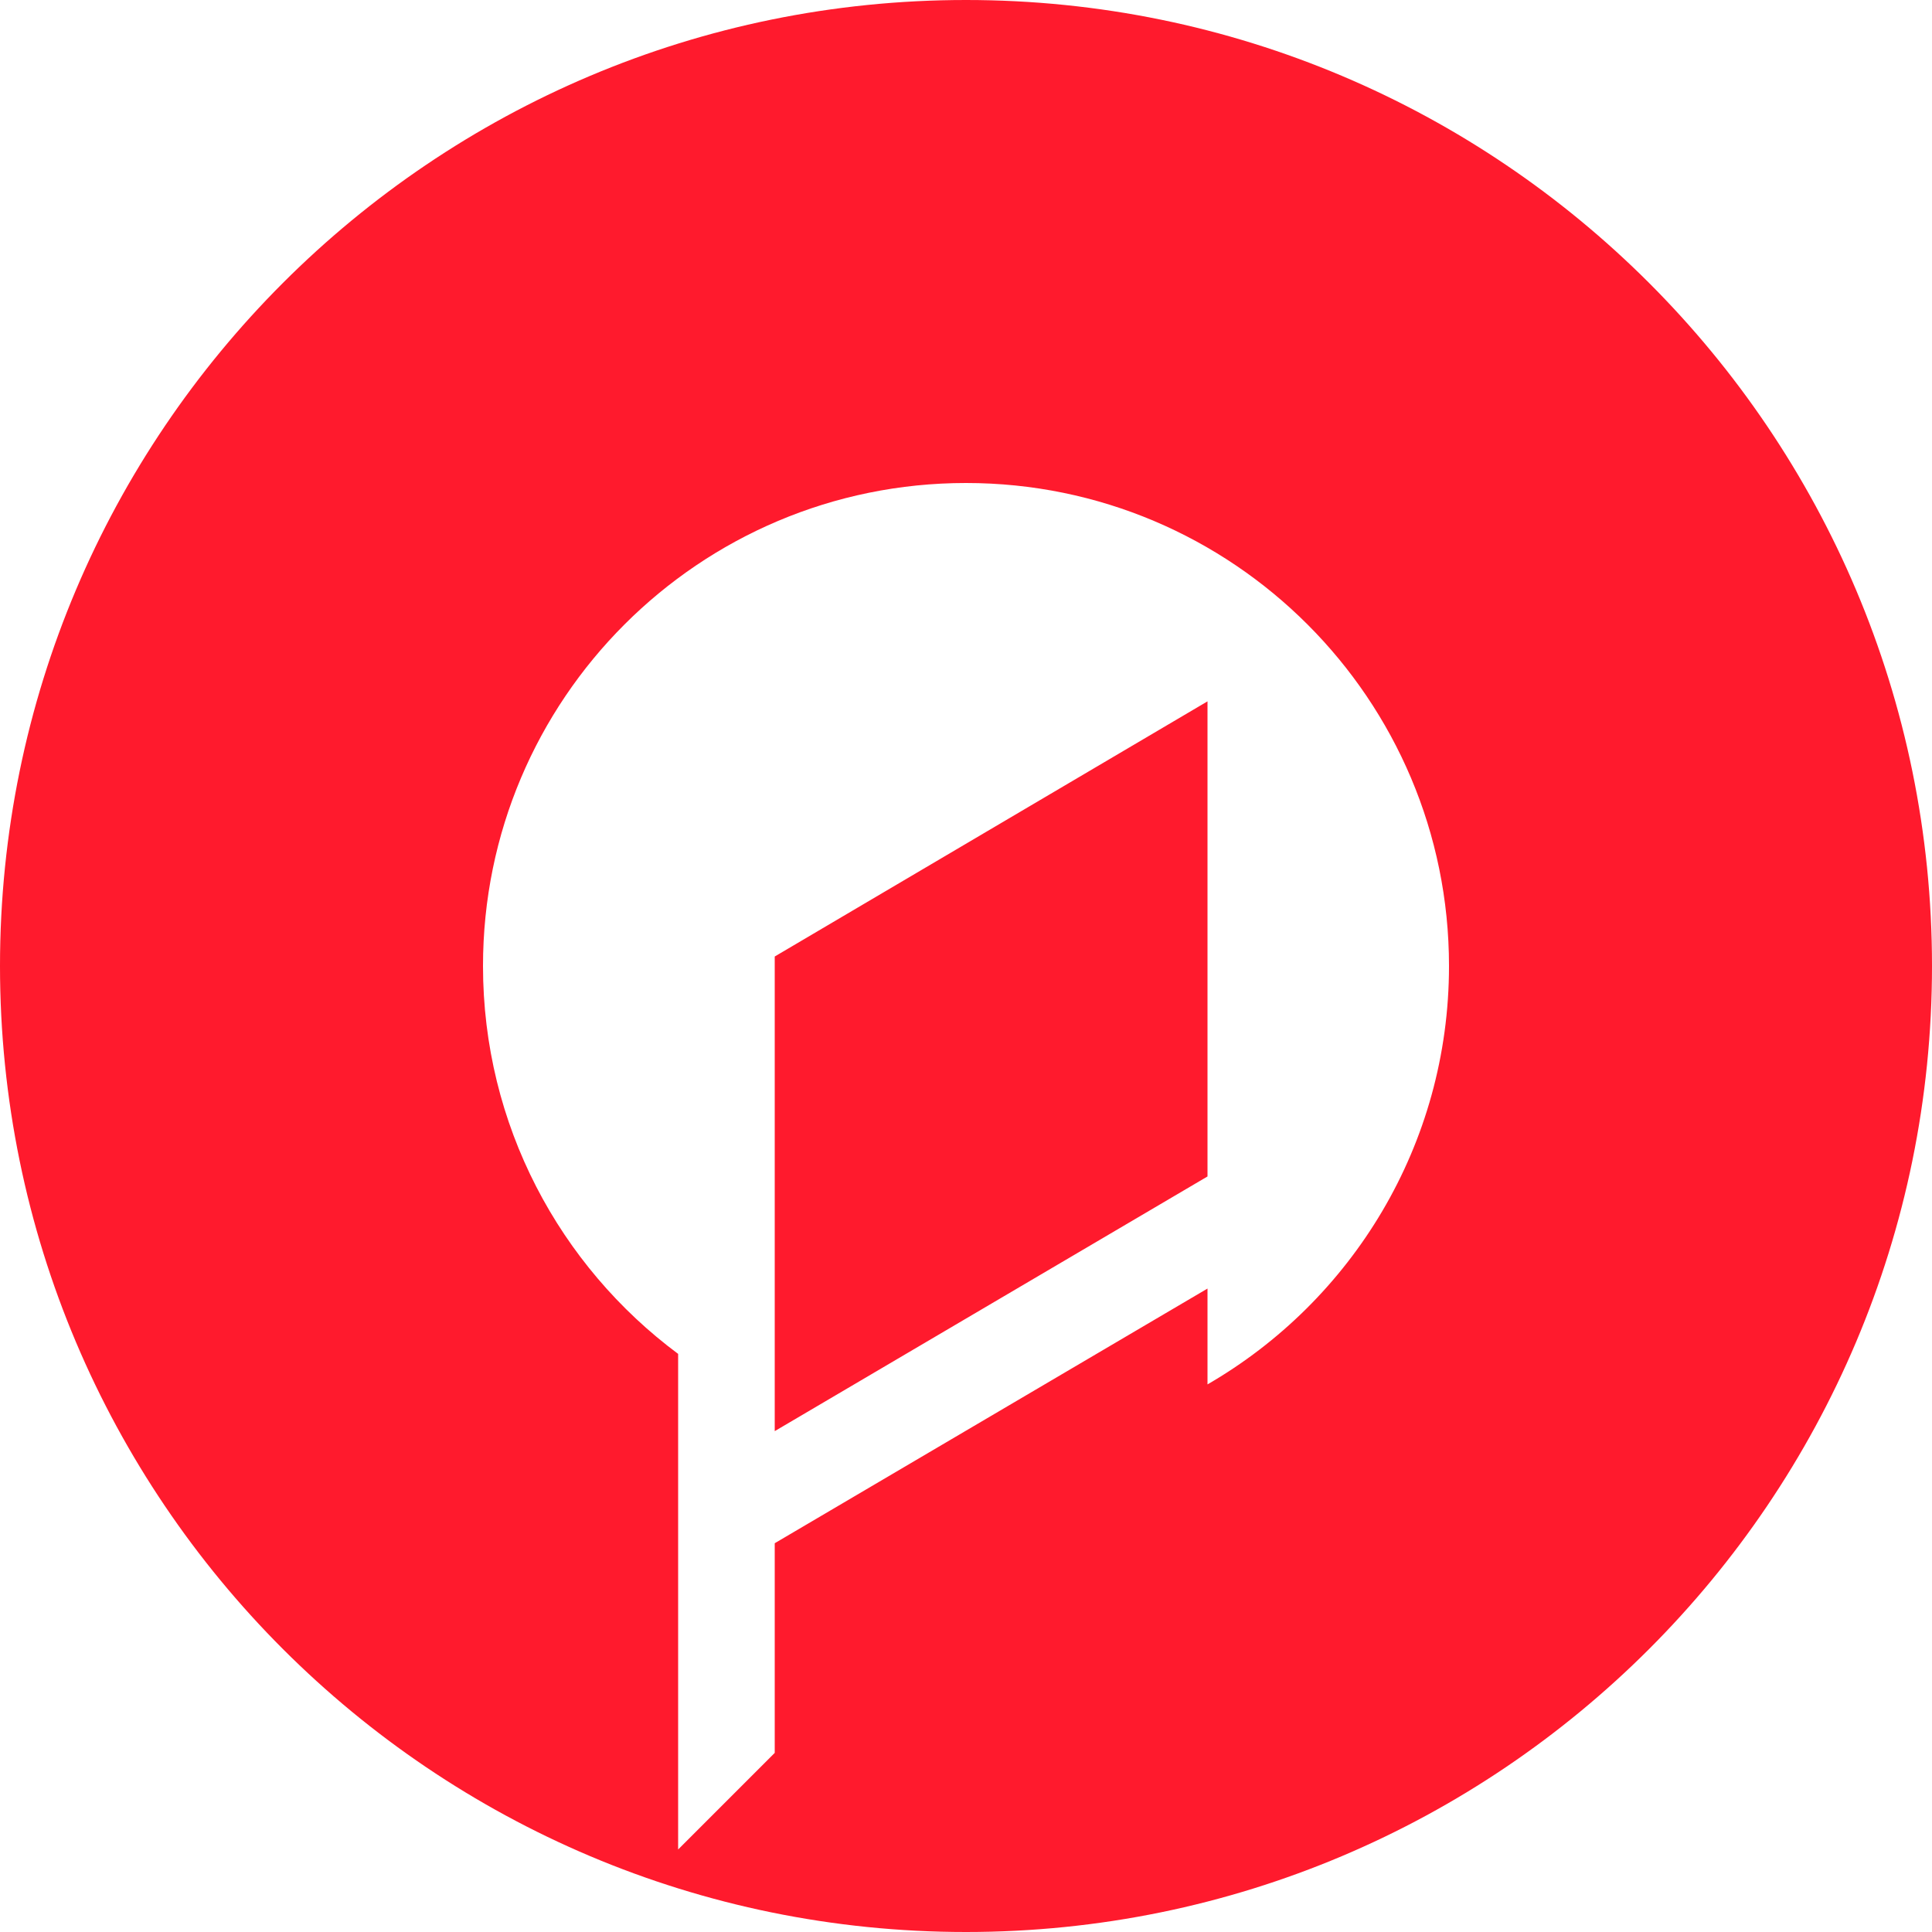 <svg width="48" height="48" viewBox="0 0 48 48" fill="none" xmlns="http://www.w3.org/2000/svg">
<path fill-rule="evenodd" clip-rule="evenodd" d="M16.848 33.637C13.906 31.45 12 27.948 12 24C12 17.373 17.373 12 24 12C30.627 12 36 17.373 36 24C36 28.442 33.587 32.32 30 34.395V32.014L19.248 38.341V43.55L16.848 45.95V33.637ZM19.248 35.556L30 29.229V17.425L19.248 23.764V35.556ZM48 24C48 37.255 37.255 48 24 48C10.745 48 0 37.255 0 24C0 10.745 10.745 0 24 0C37.255 0 48 10.745 48 24Z" fill="#FF1A2D"/>
</svg>
